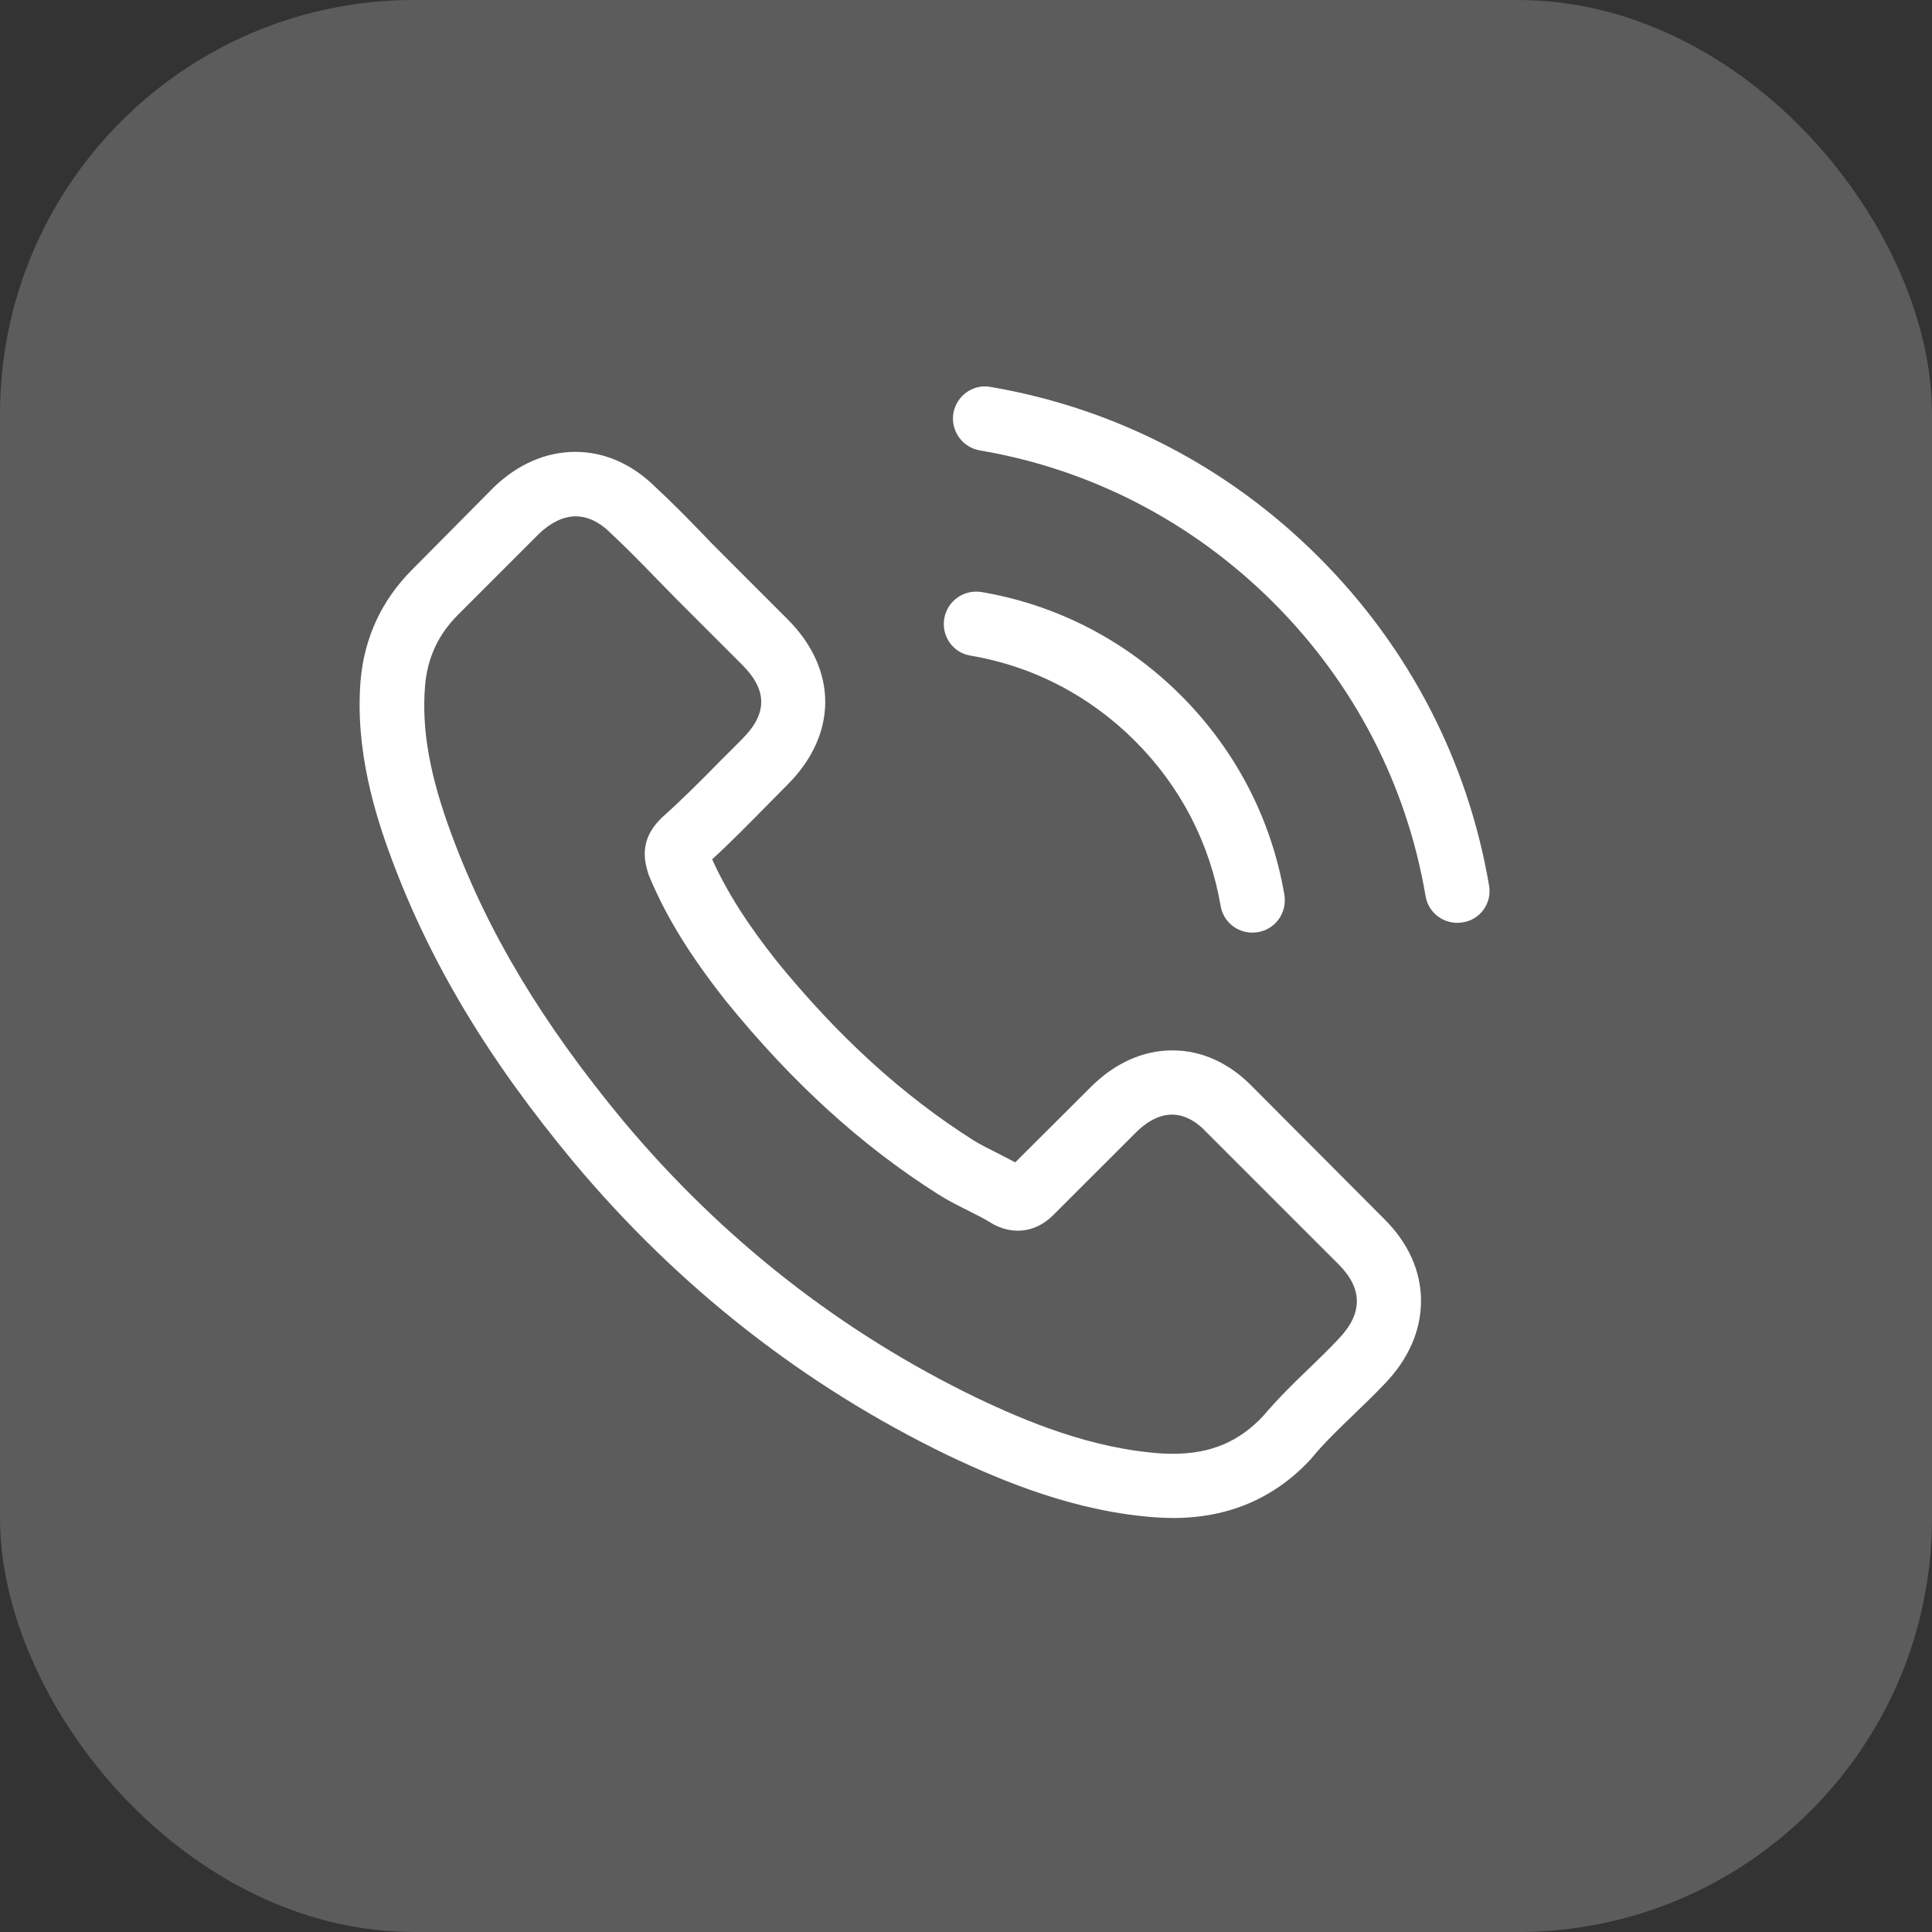 <svg width="70" height="70" viewBox="0 0 70 70" fill="none" xmlns="http://www.w3.org/2000/svg">
<rect x="0" y="0" width="70" height="70" fill="#333333" stroke="none"/>
<rect width="70" height="70" rx="15" fill="white" fill-opacity="0.2"/>
<g clip-path="url(#clip0_596_1794)">
<path d="M45.402 39.398C44.563 38.524 43.551 38.057 42.478 38.057C41.413 38.057 40.392 38.516 39.518 39.389L36.784 42.115C36.559 41.994 36.334 41.882 36.117 41.769C35.806 41.613 35.512 41.466 35.261 41.31C32.699 39.684 30.372 37.564 28.139 34.821C27.057 33.453 26.331 32.302 25.803 31.134C26.512 30.485 27.17 29.81 27.81 29.161C28.052 28.919 28.295 28.668 28.537 28.426C30.354 26.608 30.354 24.255 28.537 22.438L26.175 20.075C25.906 19.807 25.63 19.53 25.37 19.253C24.851 18.717 24.306 18.163 23.743 17.644C22.904 16.813 21.9 16.372 20.844 16.372C19.788 16.372 18.767 16.813 17.902 17.644C17.893 17.652 17.893 17.652 17.885 17.661L14.943 20.629C13.835 21.737 13.203 23.087 13.065 24.653C12.857 27.18 13.601 29.533 14.172 31.074C15.574 34.855 17.669 38.36 20.792 42.115C24.582 46.641 29.143 50.215 34.352 52.733C36.342 53.676 38.999 54.792 41.967 54.983C42.149 54.991 42.339 55 42.512 55C44.511 55 46.19 54.282 47.505 52.854C47.514 52.837 47.531 52.828 47.54 52.811C47.99 52.266 48.509 51.772 49.054 51.245C49.426 50.89 49.807 50.518 50.179 50.128C51.036 49.237 51.486 48.199 51.486 47.134C51.486 46.061 51.027 45.031 50.153 44.166L45.402 39.398ZM48.5 48.51C48.492 48.51 48.492 48.519 48.5 48.51C48.163 48.873 47.817 49.202 47.445 49.566C46.882 50.102 46.311 50.665 45.775 51.296C44.901 52.231 43.871 52.672 42.521 52.672C42.391 52.672 42.253 52.672 42.123 52.664C39.553 52.499 37.164 51.495 35.373 50.639C30.475 48.268 26.175 44.902 22.601 40.636C19.65 37.079 17.677 33.791 16.37 30.26C15.566 28.105 15.271 26.427 15.401 24.843C15.488 23.831 15.877 22.991 16.596 22.273L19.546 19.322C19.97 18.924 20.42 18.708 20.862 18.708C21.407 18.708 21.848 19.037 22.125 19.314C22.134 19.322 22.142 19.331 22.151 19.34C22.679 19.833 23.181 20.343 23.709 20.889C23.977 21.166 24.254 21.442 24.531 21.728L26.893 24.09C27.81 25.008 27.81 25.856 26.893 26.773C26.642 27.024 26.4 27.275 26.149 27.517C25.422 28.261 24.73 28.953 23.977 29.628C23.959 29.646 23.942 29.654 23.933 29.672C23.189 30.416 23.328 31.143 23.483 31.636C23.492 31.662 23.501 31.688 23.509 31.714C24.124 33.202 24.989 34.604 26.305 36.274L26.313 36.283C28.701 39.225 31.22 41.518 33.997 43.275C34.352 43.5 34.715 43.681 35.062 43.855C35.373 44.01 35.667 44.157 35.918 44.313C35.953 44.331 35.988 44.356 36.022 44.374C36.316 44.521 36.593 44.59 36.879 44.59C37.597 44.59 38.047 44.14 38.194 43.993L41.154 41.034C41.448 40.739 41.915 40.385 42.46 40.385C42.997 40.385 43.438 40.722 43.706 41.016C43.715 41.025 43.715 41.025 43.724 41.034L48.492 45.802C49.383 46.684 49.383 47.593 48.5 48.51Z" fill="white"/>
<path d="M35.157 23.753C37.424 24.134 39.484 25.206 41.128 26.851C42.772 28.495 43.836 30.554 44.226 32.821C44.321 33.392 44.814 33.791 45.377 33.791C45.446 33.791 45.506 33.782 45.575 33.773C46.216 33.669 46.64 33.064 46.536 32.423C46.069 29.68 44.771 27.179 42.789 25.198C40.807 23.216 38.307 21.918 35.564 21.451C34.923 21.347 34.326 21.771 34.214 22.403C34.101 23.035 34.517 23.649 35.157 23.753Z" fill="white"/>
<path d="M53.952 32.086C53.182 27.569 51.053 23.459 47.783 20.188C44.512 16.917 40.401 14.788 35.884 14.018C35.252 13.905 34.656 14.338 34.543 14.97C34.439 15.61 34.863 16.207 35.504 16.32C39.536 17.003 43.214 18.916 46.138 21.832C49.063 24.757 50.967 28.434 51.651 32.467C51.746 33.038 52.239 33.436 52.801 33.436C52.871 33.436 52.931 33.427 53.001 33.419C53.632 33.323 54.065 32.718 53.952 32.086Z" fill="white"/>
</g>
<defs>
<clipPath id="clip0_596_1794">
<rect width="41" height="41" fill="white" transform="translate(13 14)"/>
</clipPath>
</defs>
</svg>
